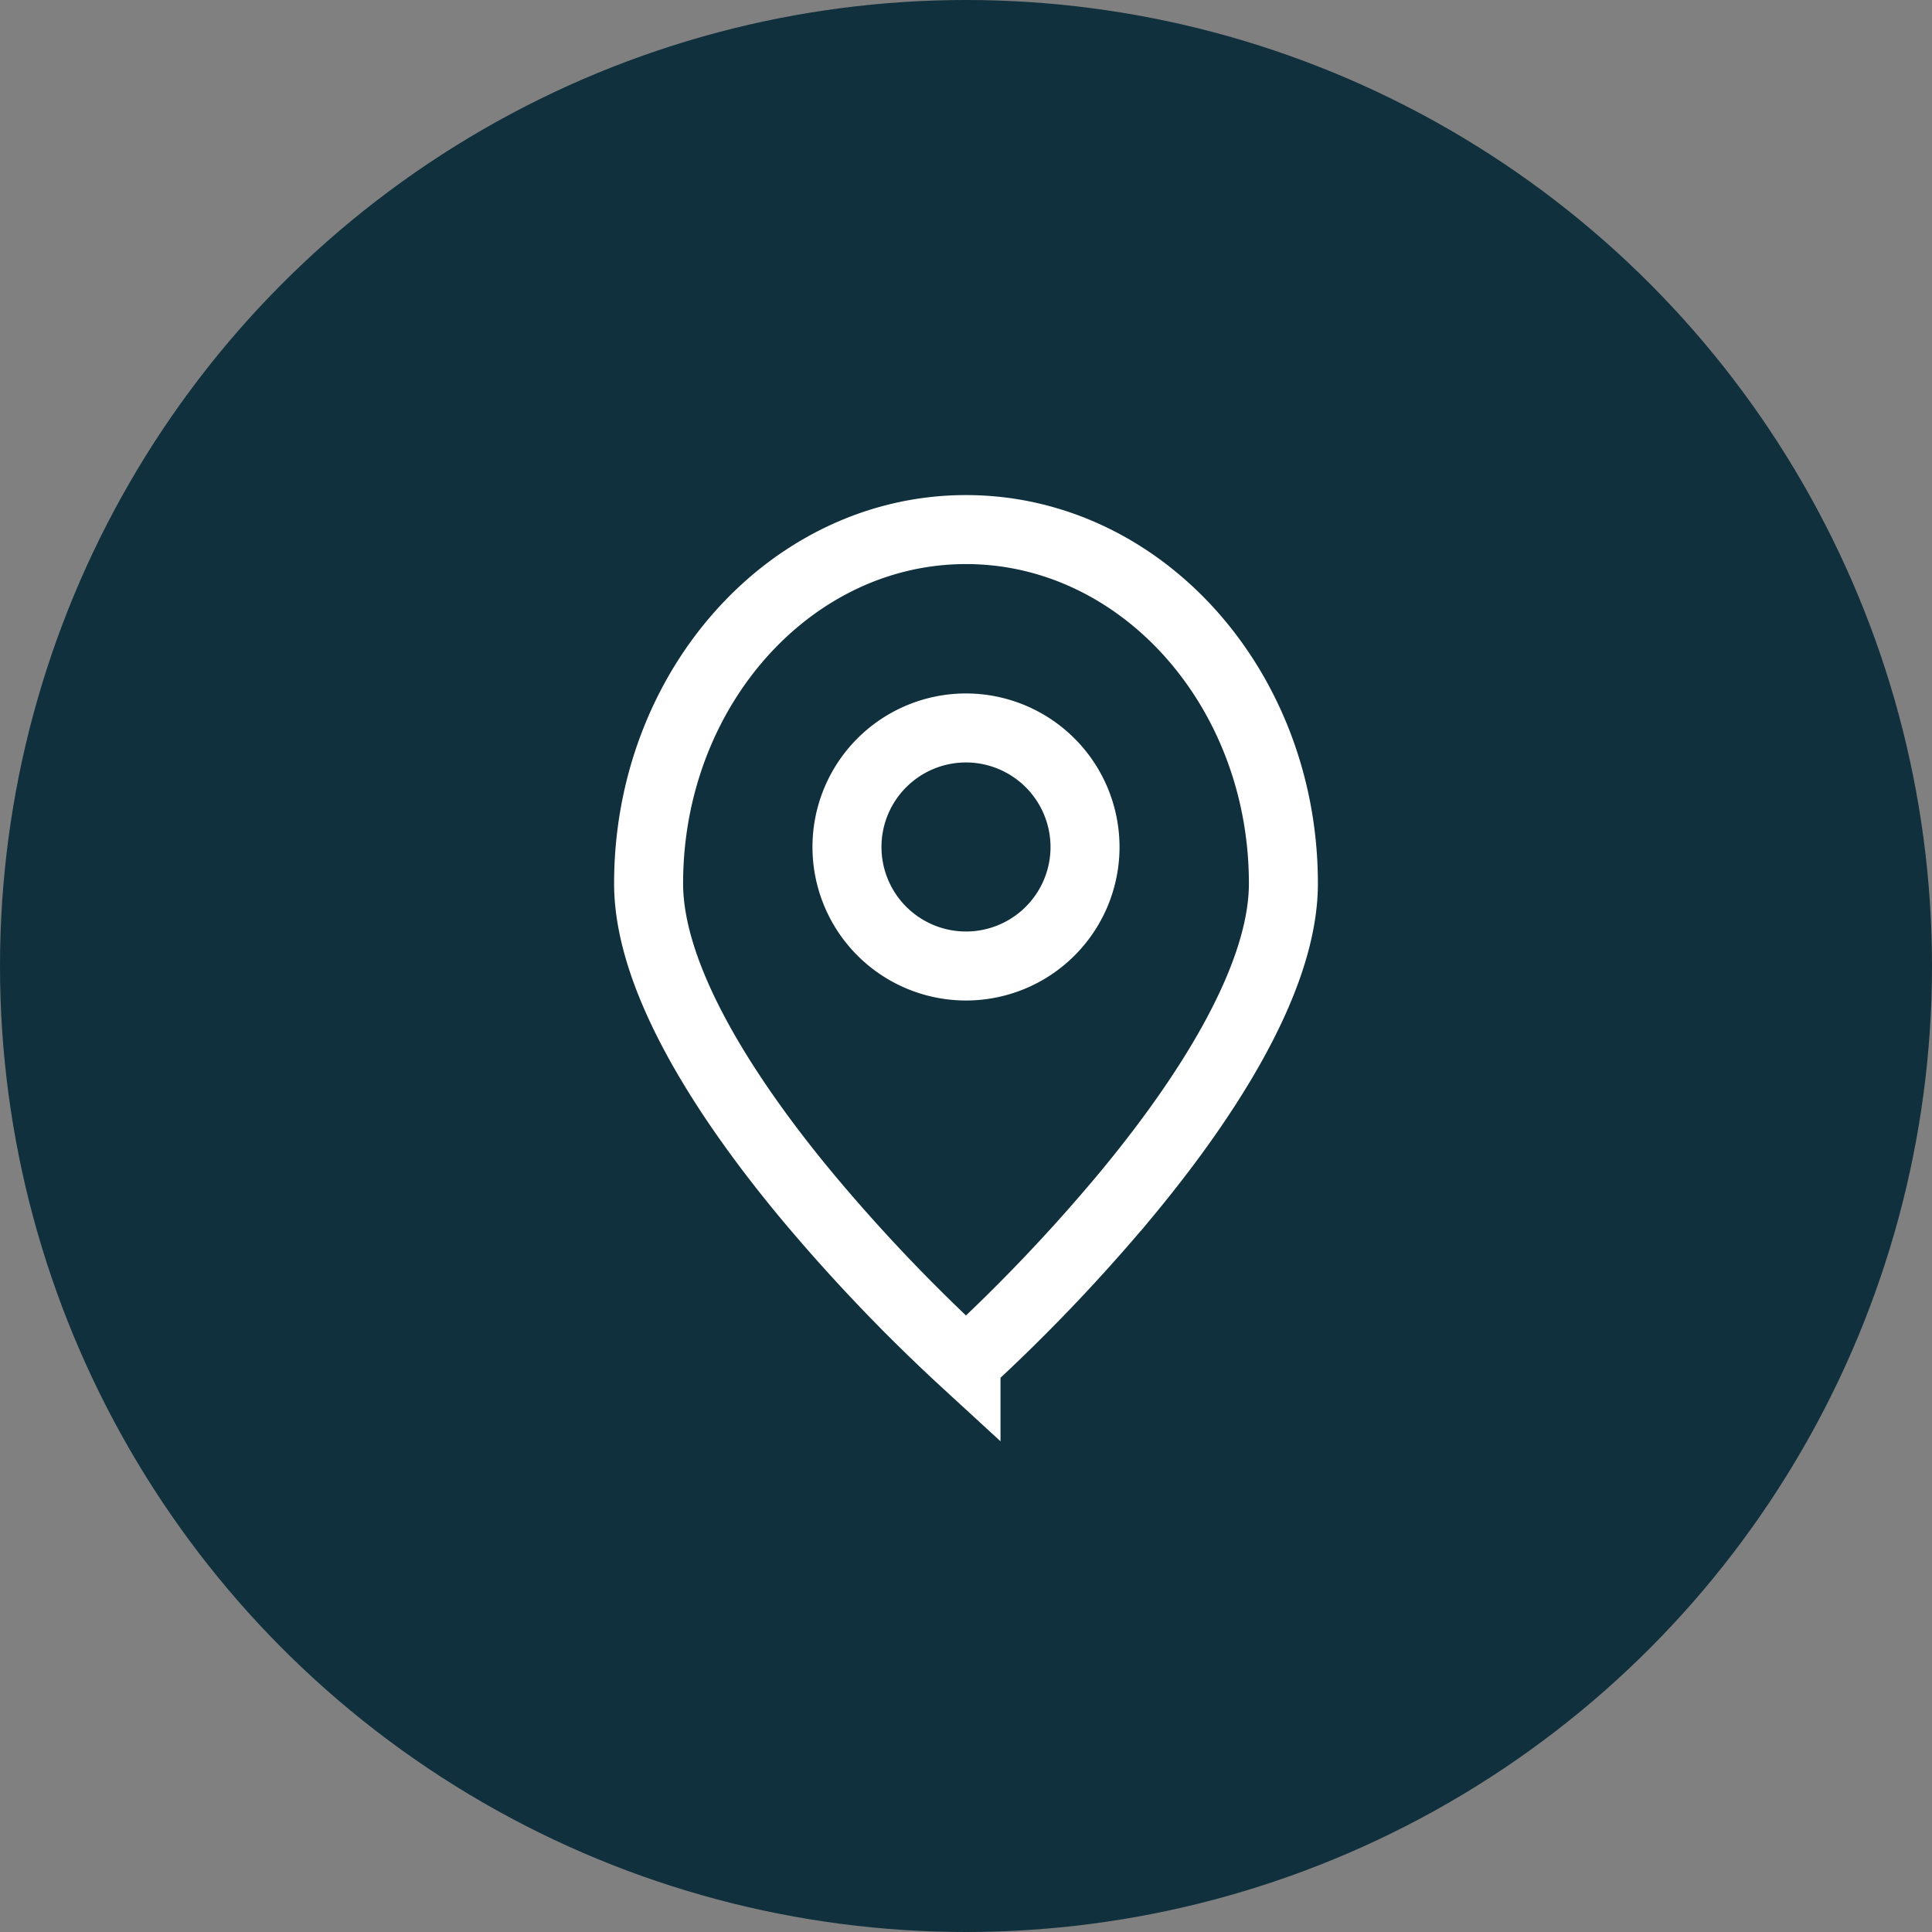 <svg id="pin_copy_3" data-name="pin copy 3" xmlns="http://www.w3.org/2000/svg" width="56" height="56" viewBox="0 0 56 56">
  <rect x="0" y="0" width="56" height="56" fill="#808080" stroke="none"/>
  <circle id="Oval" cx="28" cy="28" r="28" fill="#10303d"/>
  <g id="ICONE_pin" data-name="ICONE/pin" transform="translate(5 5)">
    <path id="Combined_Shape" data-name="Combined Shape" d="M9.2,24.15h0a50.745,50.745,0,0,1-4.6-4.821C2.5,16.805,0,13.184,0,10.258,0,4.6,4.127,0,9.2,0s9.2,4.6,9.2,10.258c0,2.926-2.5,6.547-4.6,9.07a50.744,50.744,0,0,1-4.6,4.821Zm0-18.4A3.45,3.45,0,1,0,12.65,9.2,3.454,3.454,0,0,0,9.2,5.75Z" transform="translate(13.8 10.35)" fill="none" stroke="#fff" stroke-miterlimit="10" stroke-width="2"/>
  </g>
</svg>
